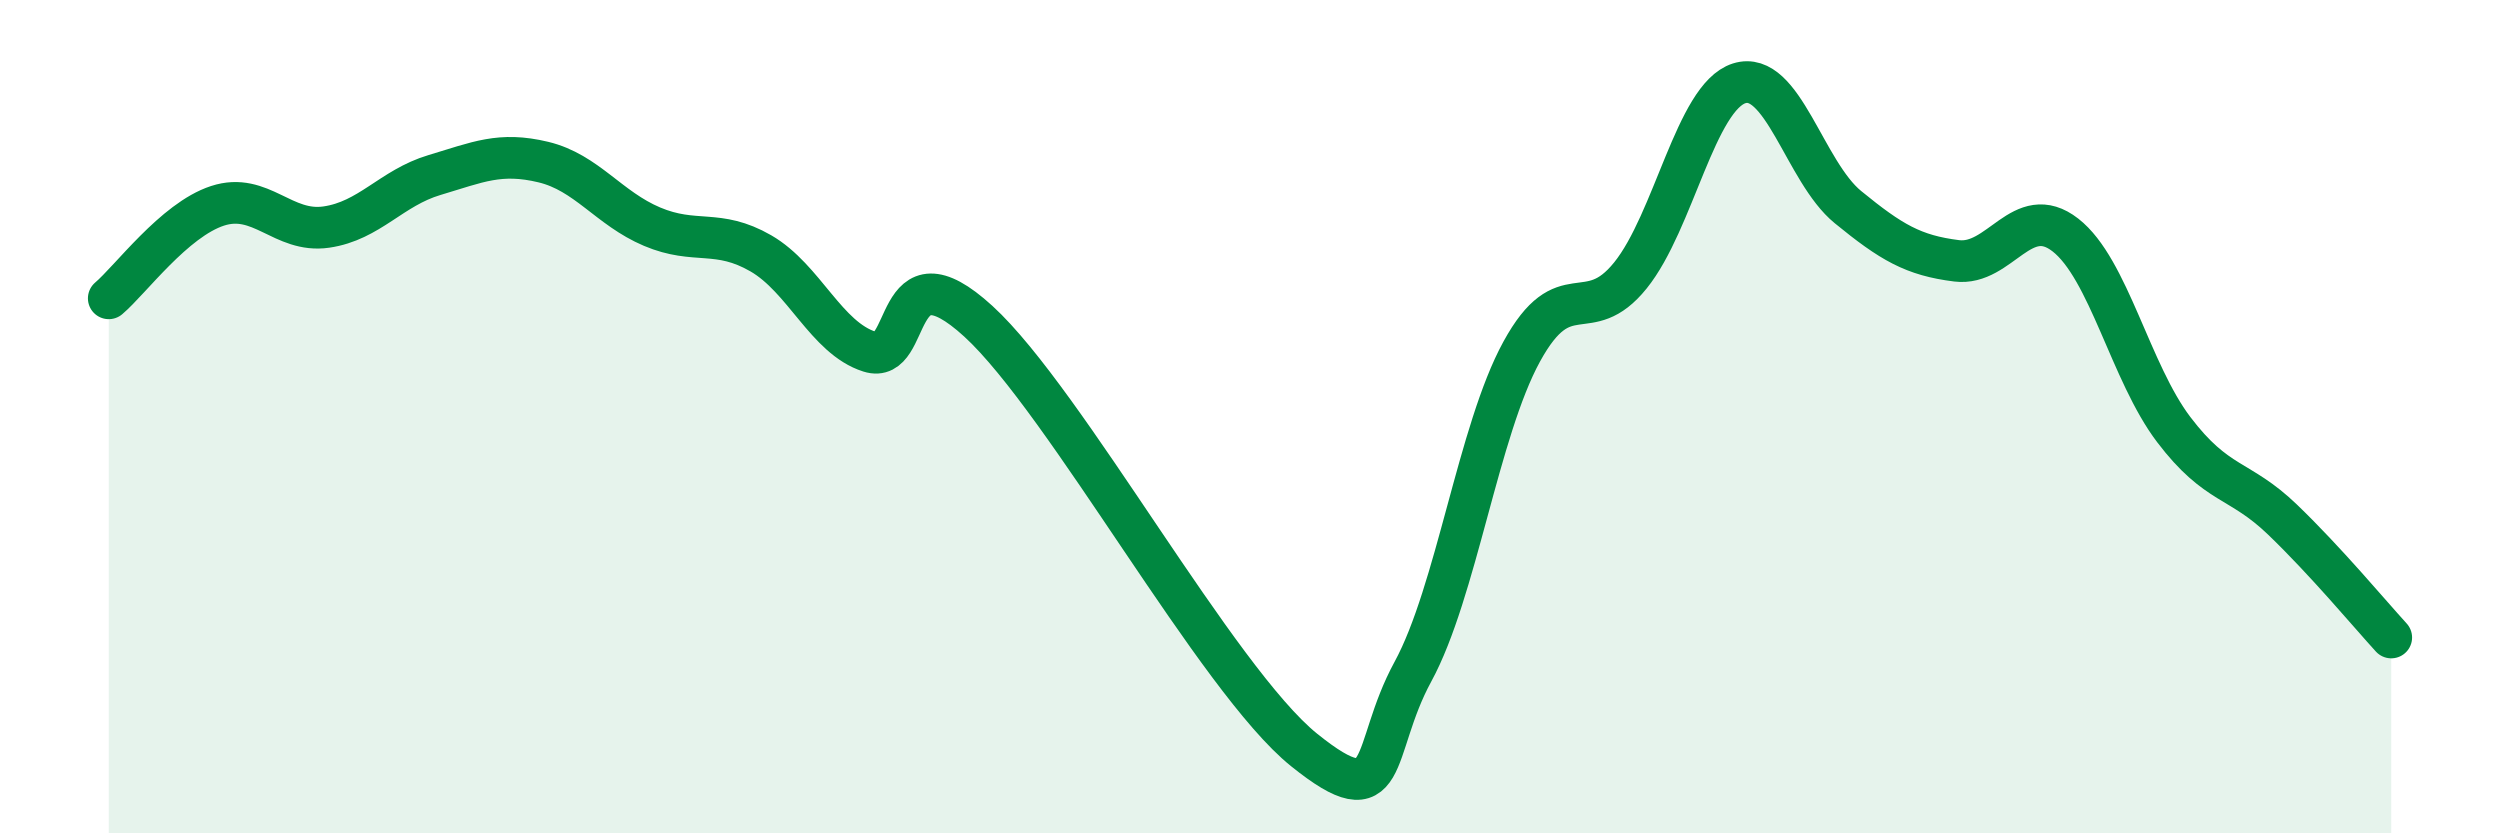 
    <svg width="60" height="20" viewBox="0 0 60 20" xmlns="http://www.w3.org/2000/svg">
      <path
        d="M 2.61,7.16 C 3.13,6.72 4.18,5.28 5.22,4.94 C 6.26,4.6 6.79,5.6 7.83,5.45 C 8.87,5.3 9.39,4.51 10.43,4.2 C 11.47,3.89 12,3.64 13.04,3.89 C 14.08,4.14 14.61,5 15.65,5.44 C 16.69,5.88 17.22,5.48 18.26,6.08 C 19.3,6.68 19.83,8.11 20.87,8.44 C 21.91,8.77 21.39,5.8 23.48,7.71 C 25.57,9.62 29.21,16.32 31.3,18 C 33.39,19.68 32.87,18.03 33.91,16.12 C 34.95,14.21 35.48,10.34 36.52,8.44 C 37.56,6.54 38.09,7.9 39.13,6.61 C 40.17,5.32 40.7,2.33 41.74,2 C 42.78,1.67 43.31,4.12 44.35,4.97 C 45.39,5.82 45.92,6.13 46.96,6.26 C 48,6.39 48.53,4.83 49.57,5.64 C 50.61,6.45 51.13,8.94 52.17,10.31 C 53.21,11.68 53.74,11.47 54.78,12.47 C 55.82,13.47 56.87,14.73 57.39,15.3L57.39 20L2.61 20Z"
        fill="#008740"
        opacity="0.1"
        stroke-linecap="round"
        stroke-linejoin="round"
      />
      <path
        d="M 2.61,7.16 C 3.13,6.72 4.18,5.28 5.22,4.94 C 6.26,4.6 6.79,5.6 7.83,5.45 C 8.87,5.3 9.39,4.51 10.43,4.2 C 11.47,3.89 12,3.64 13.04,3.89 C 14.08,4.14 14.61,5 15.65,5.44 C 16.69,5.88 17.22,5.48 18.26,6.08 C 19.3,6.68 19.83,8.11 20.87,8.44 C 21.91,8.77 21.39,5.8 23.48,7.71 C 25.57,9.62 29.21,16.32 31.3,18 C 33.39,19.68 32.87,18.03 33.91,16.12 C 34.95,14.21 35.48,10.34 36.52,8.44 C 37.56,6.54 38.09,7.9 39.13,6.61 C 40.17,5.32 40.7,2.33 41.74,2 C 42.78,1.67 43.31,4.12 44.35,4.97 C 45.39,5.82 45.92,6.13 46.96,6.26 C 48,6.39 48.53,4.83 49.57,5.64 C 50.61,6.45 51.13,8.94 52.17,10.31 C 53.21,11.68 53.74,11.47 54.78,12.47 C 55.82,13.47 56.87,14.73 57.39,15.3"
        stroke="#008740"
        stroke-width="1"
        fill="none"
        stroke-linecap="round"
        stroke-linejoin="round"
      />
    </svg>
  